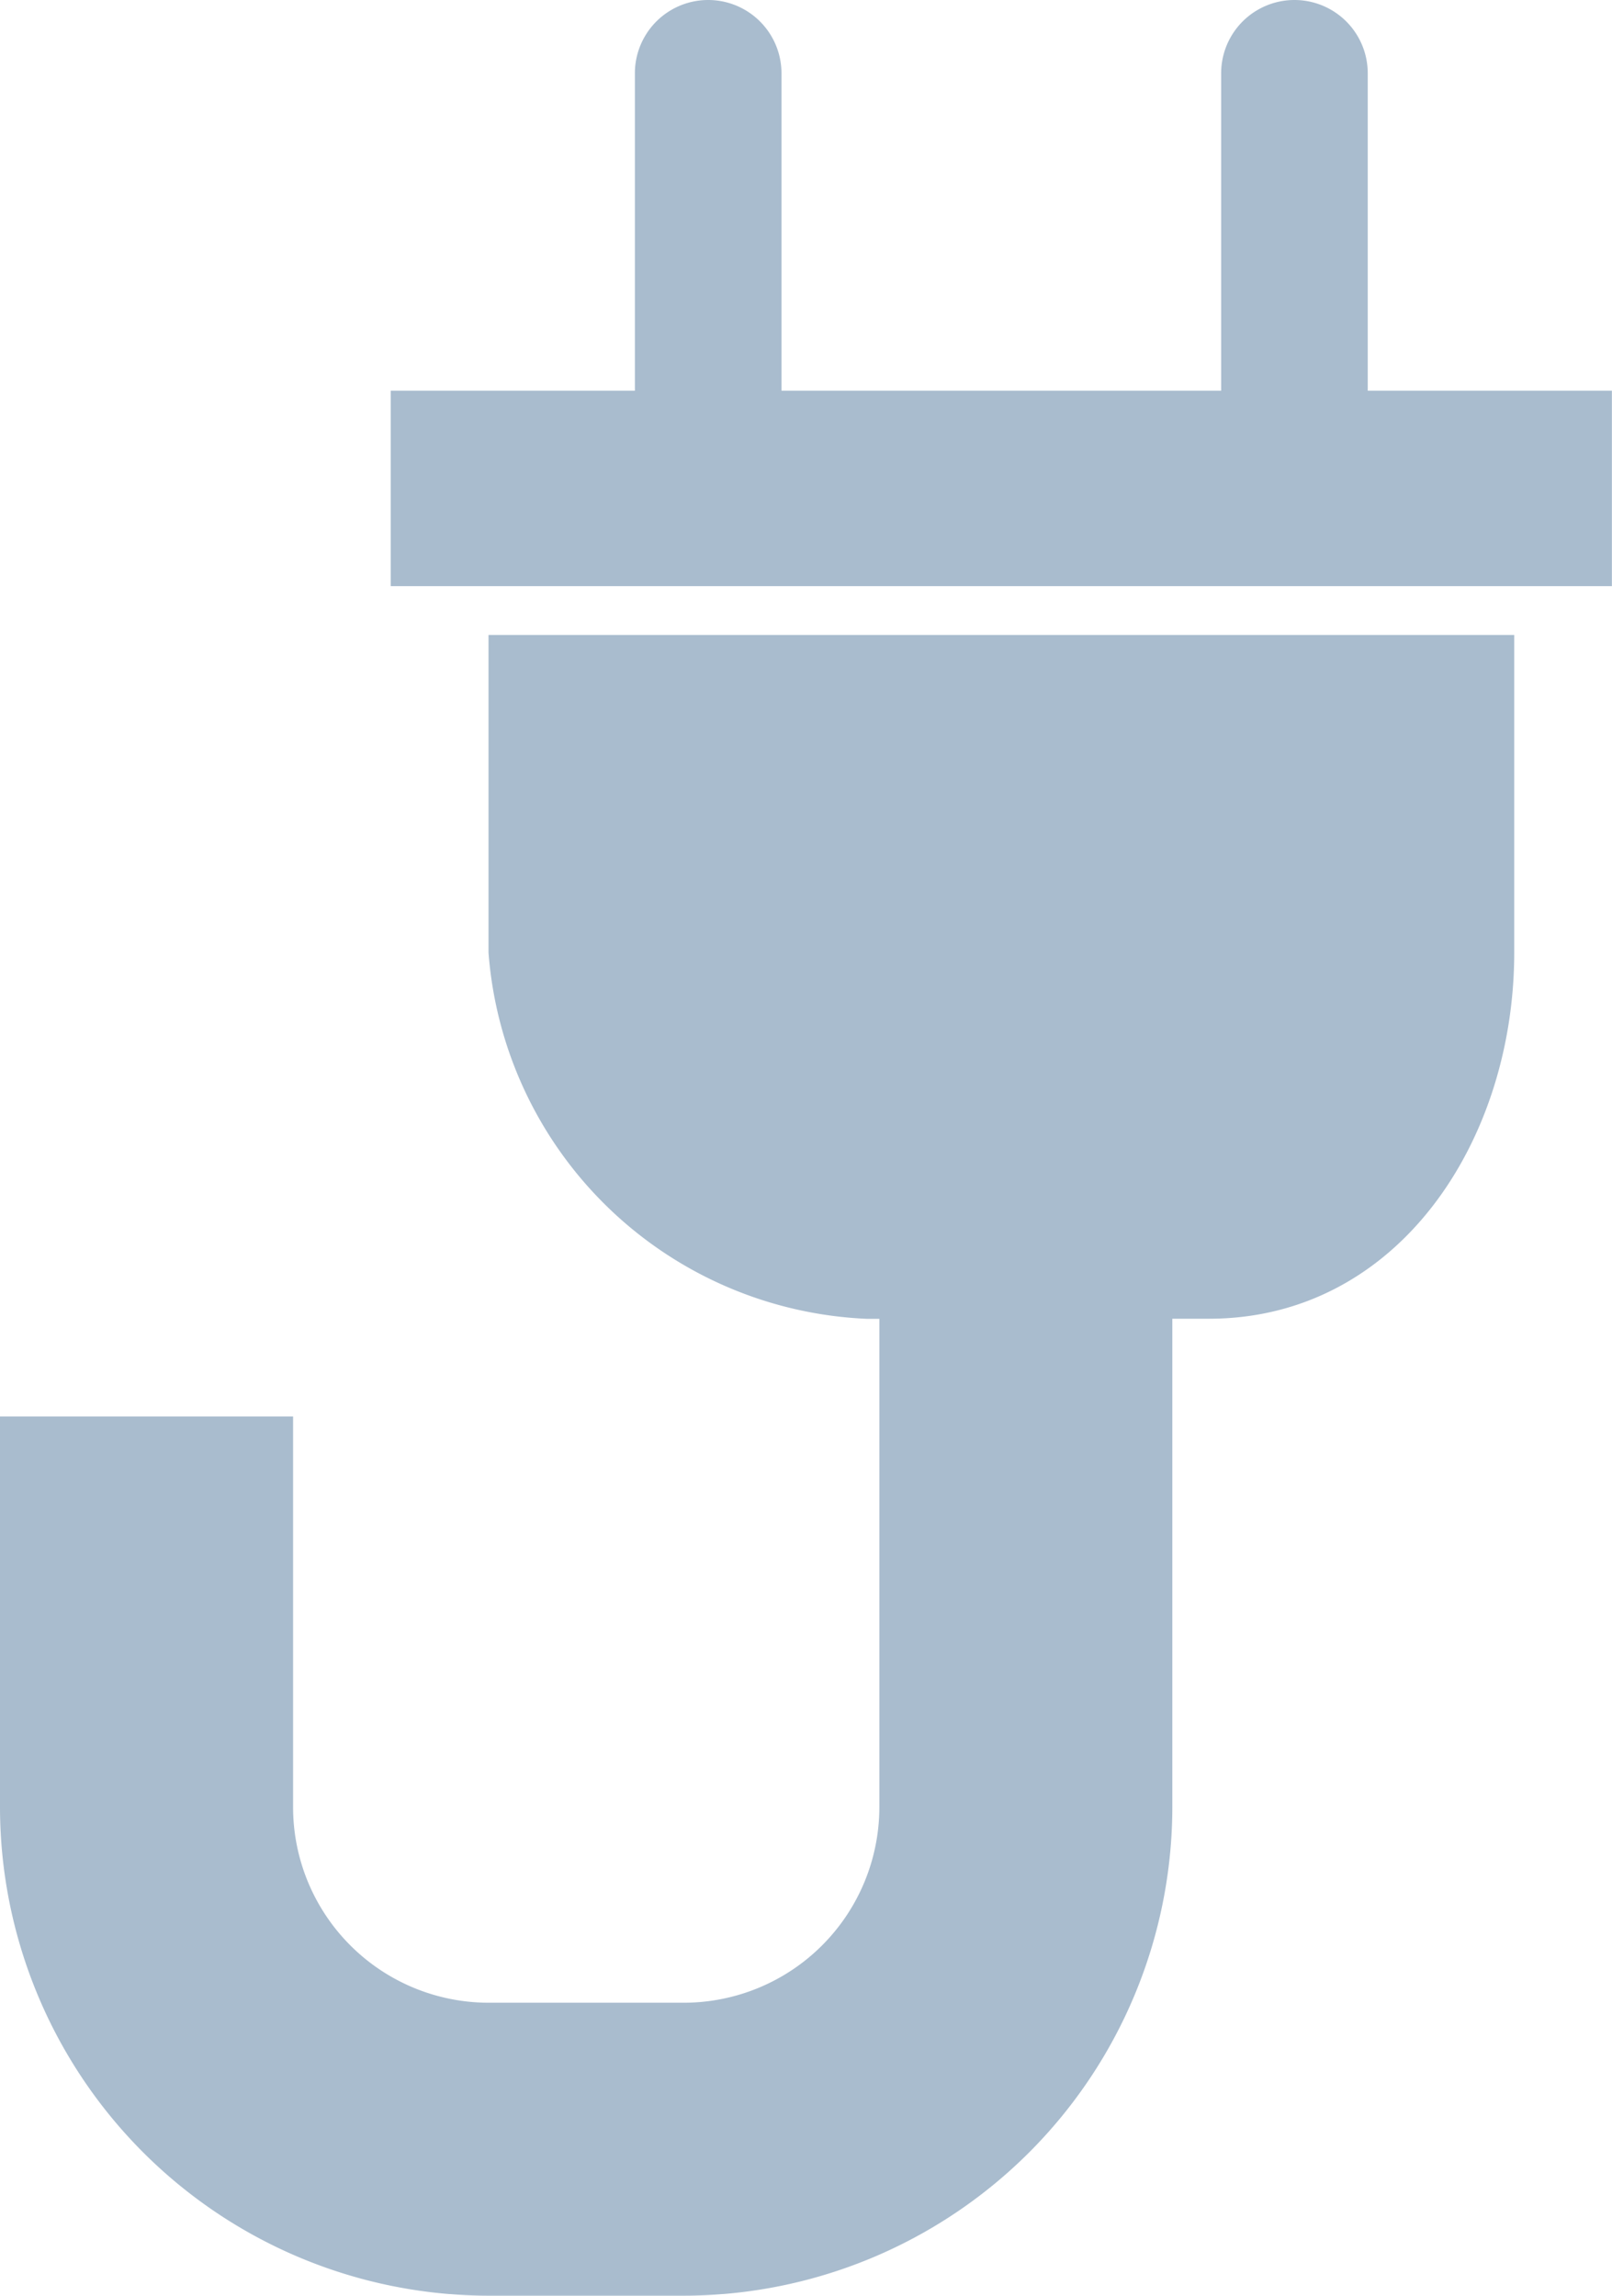 <svg xmlns="http://www.w3.org/2000/svg" width="15.285" height="21.769" viewBox="0 0 15.285 21.769">
  <g id="iconfinder_plug_383088" transform="translate(0)">
    <path id="Path_63" data-name="Path 63" d="M4.632,16.011a3.76,3.76,0,0,0,3.59,3.474h.116v4.632a1.855,1.855,0,0,1-1.853,1.853H4.632a1.855,1.855,0,0,1-1.853-1.853V20.411H0v3.705a4.637,4.637,0,0,0,4.632,4.632H6.484a4.637,4.637,0,0,0,4.632-4.632V19.484h.347c1.791,0,2.895-1.683,2.895-3.474V13H4.632Z" transform="translate(0 -6.979)" fill="#a9bcce"/>
    <path id="Path_64" data-name="Path 64" d="M17.264,3.705V.695a.695.695,0,0,0-1.39,0V3.705H11.705V.695a.695.695,0,0,0-1.39,0V3.705H8V5.558H19.579V3.705Z" transform="translate(-4.295 0)" fill="#a9bcce"/>
  </g>
</svg>
